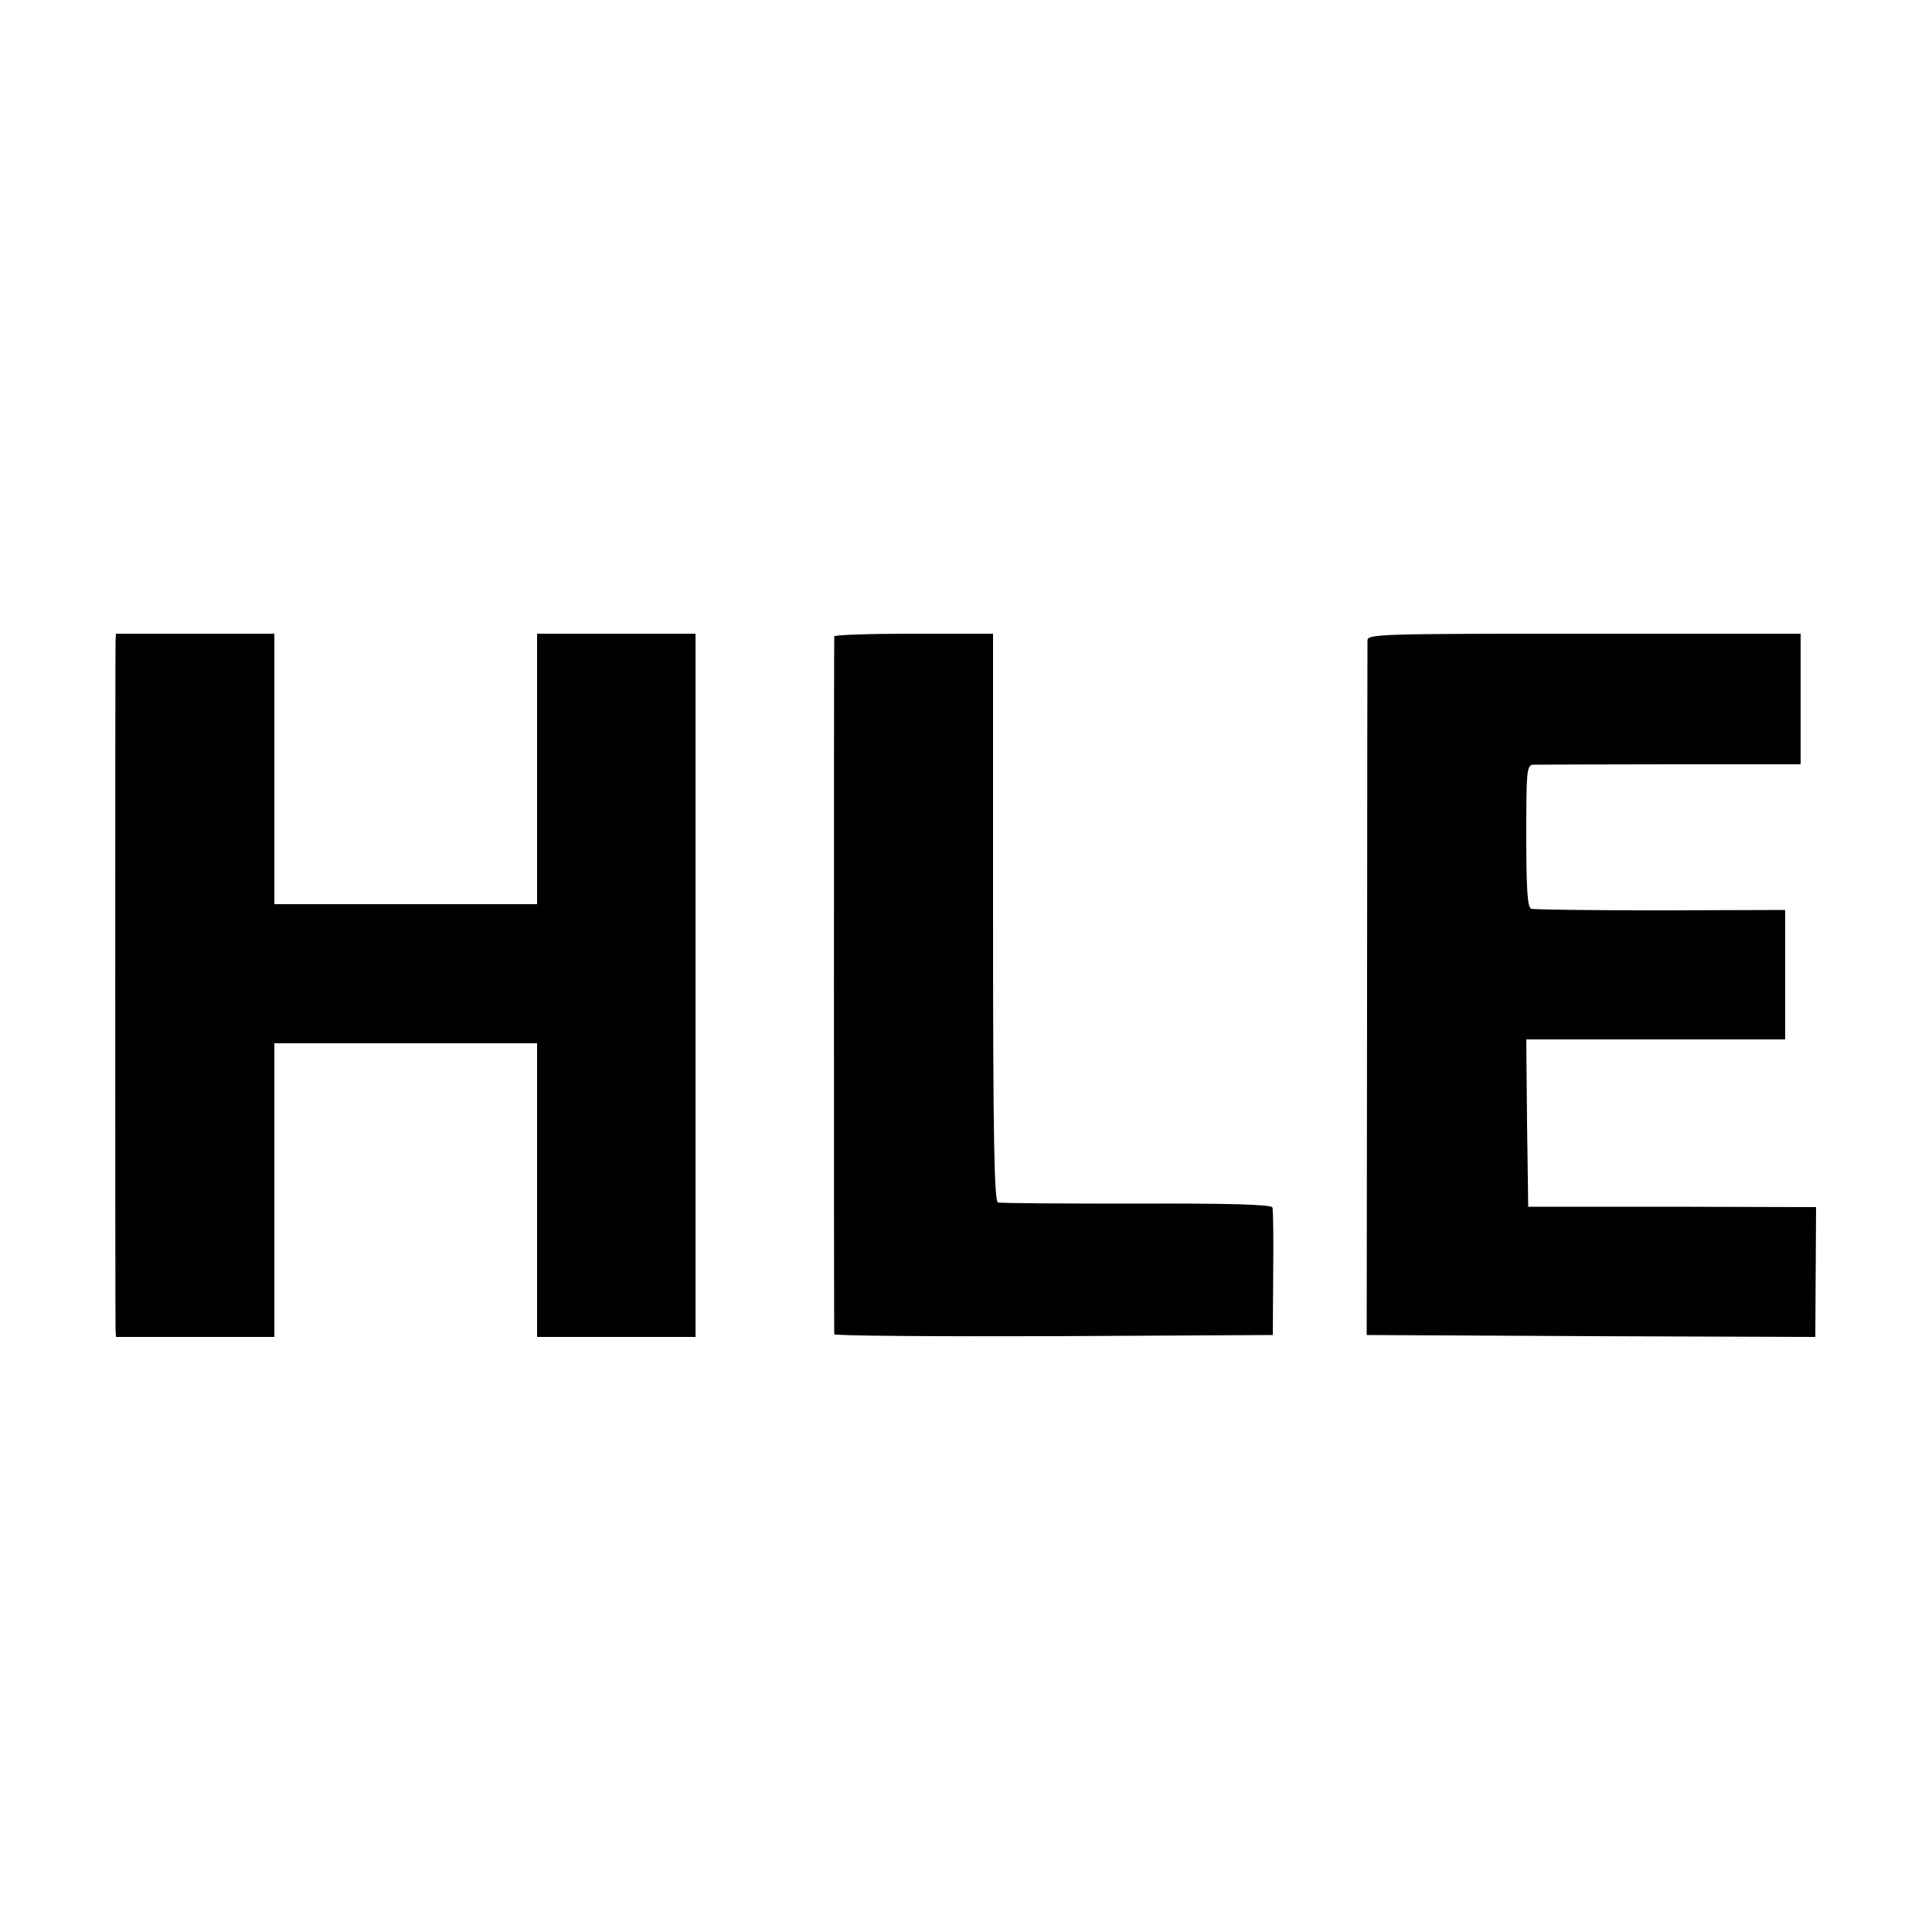 <?xml version="1.0" standalone="no"?>
<!DOCTYPE svg PUBLIC "-//W3C//DTD SVG 20010904//EN"
 "http://www.w3.org/TR/2001/REC-SVG-20010904/DTD/svg10.dtd">
<svg version="1.0" xmlns="http://www.w3.org/2000/svg"
 width="500pt" height="500pt" viewBox="0 0 500 500"
 preserveAspectRatio="xMidYMid meet">
<g transform="translate(0,500) scale(0.1,-0.1)"
fill="#000000" stroke="none">
<path d="M299 3338 c-1 -30 -1 -1746 0 -1775 l1 -23 205 0 205 0 0 380 0 380
340 0 340 0 0 -380 0 -380 205 0 205 0 0 910 0 910 -205 0 -205 0 0 -350 0
-350 -340 0 -340 0 0 350 0 350 -205 0 -205 0 -1 -22z"/>
<path d="M2159 3353 c-1 -10 -1 -1796 0 -1806 1 -4 256 -6 568 -5 l567 3 1
160 c1 88 0 165 -2 170 -2 8 -117 11 -351 10 -191 0 -353 1 -359 3 -10 3 -13
160 -13 738 l0 734 -205 0 c-113 0 -205 -3 -206 -7z"/>
<path d="M3539 3343 c0 -10 -1 -418 -1 -908 l-1 -890 581 -3 580 -2 1 168 1
168 -373 1 -372 0 -3 216 -2 217 335 0 335 0 0 168 0 167 -322 -1 c-178 0
-329 2 -335 4 -10 3 -13 50 -13 188 0 168 1 184 18 185 9 0 169 1 355 1 l337
0 0 169 0 169 -560 0 c-526 0 -560 -1 -561 -17z"/>
</g>
</svg>

